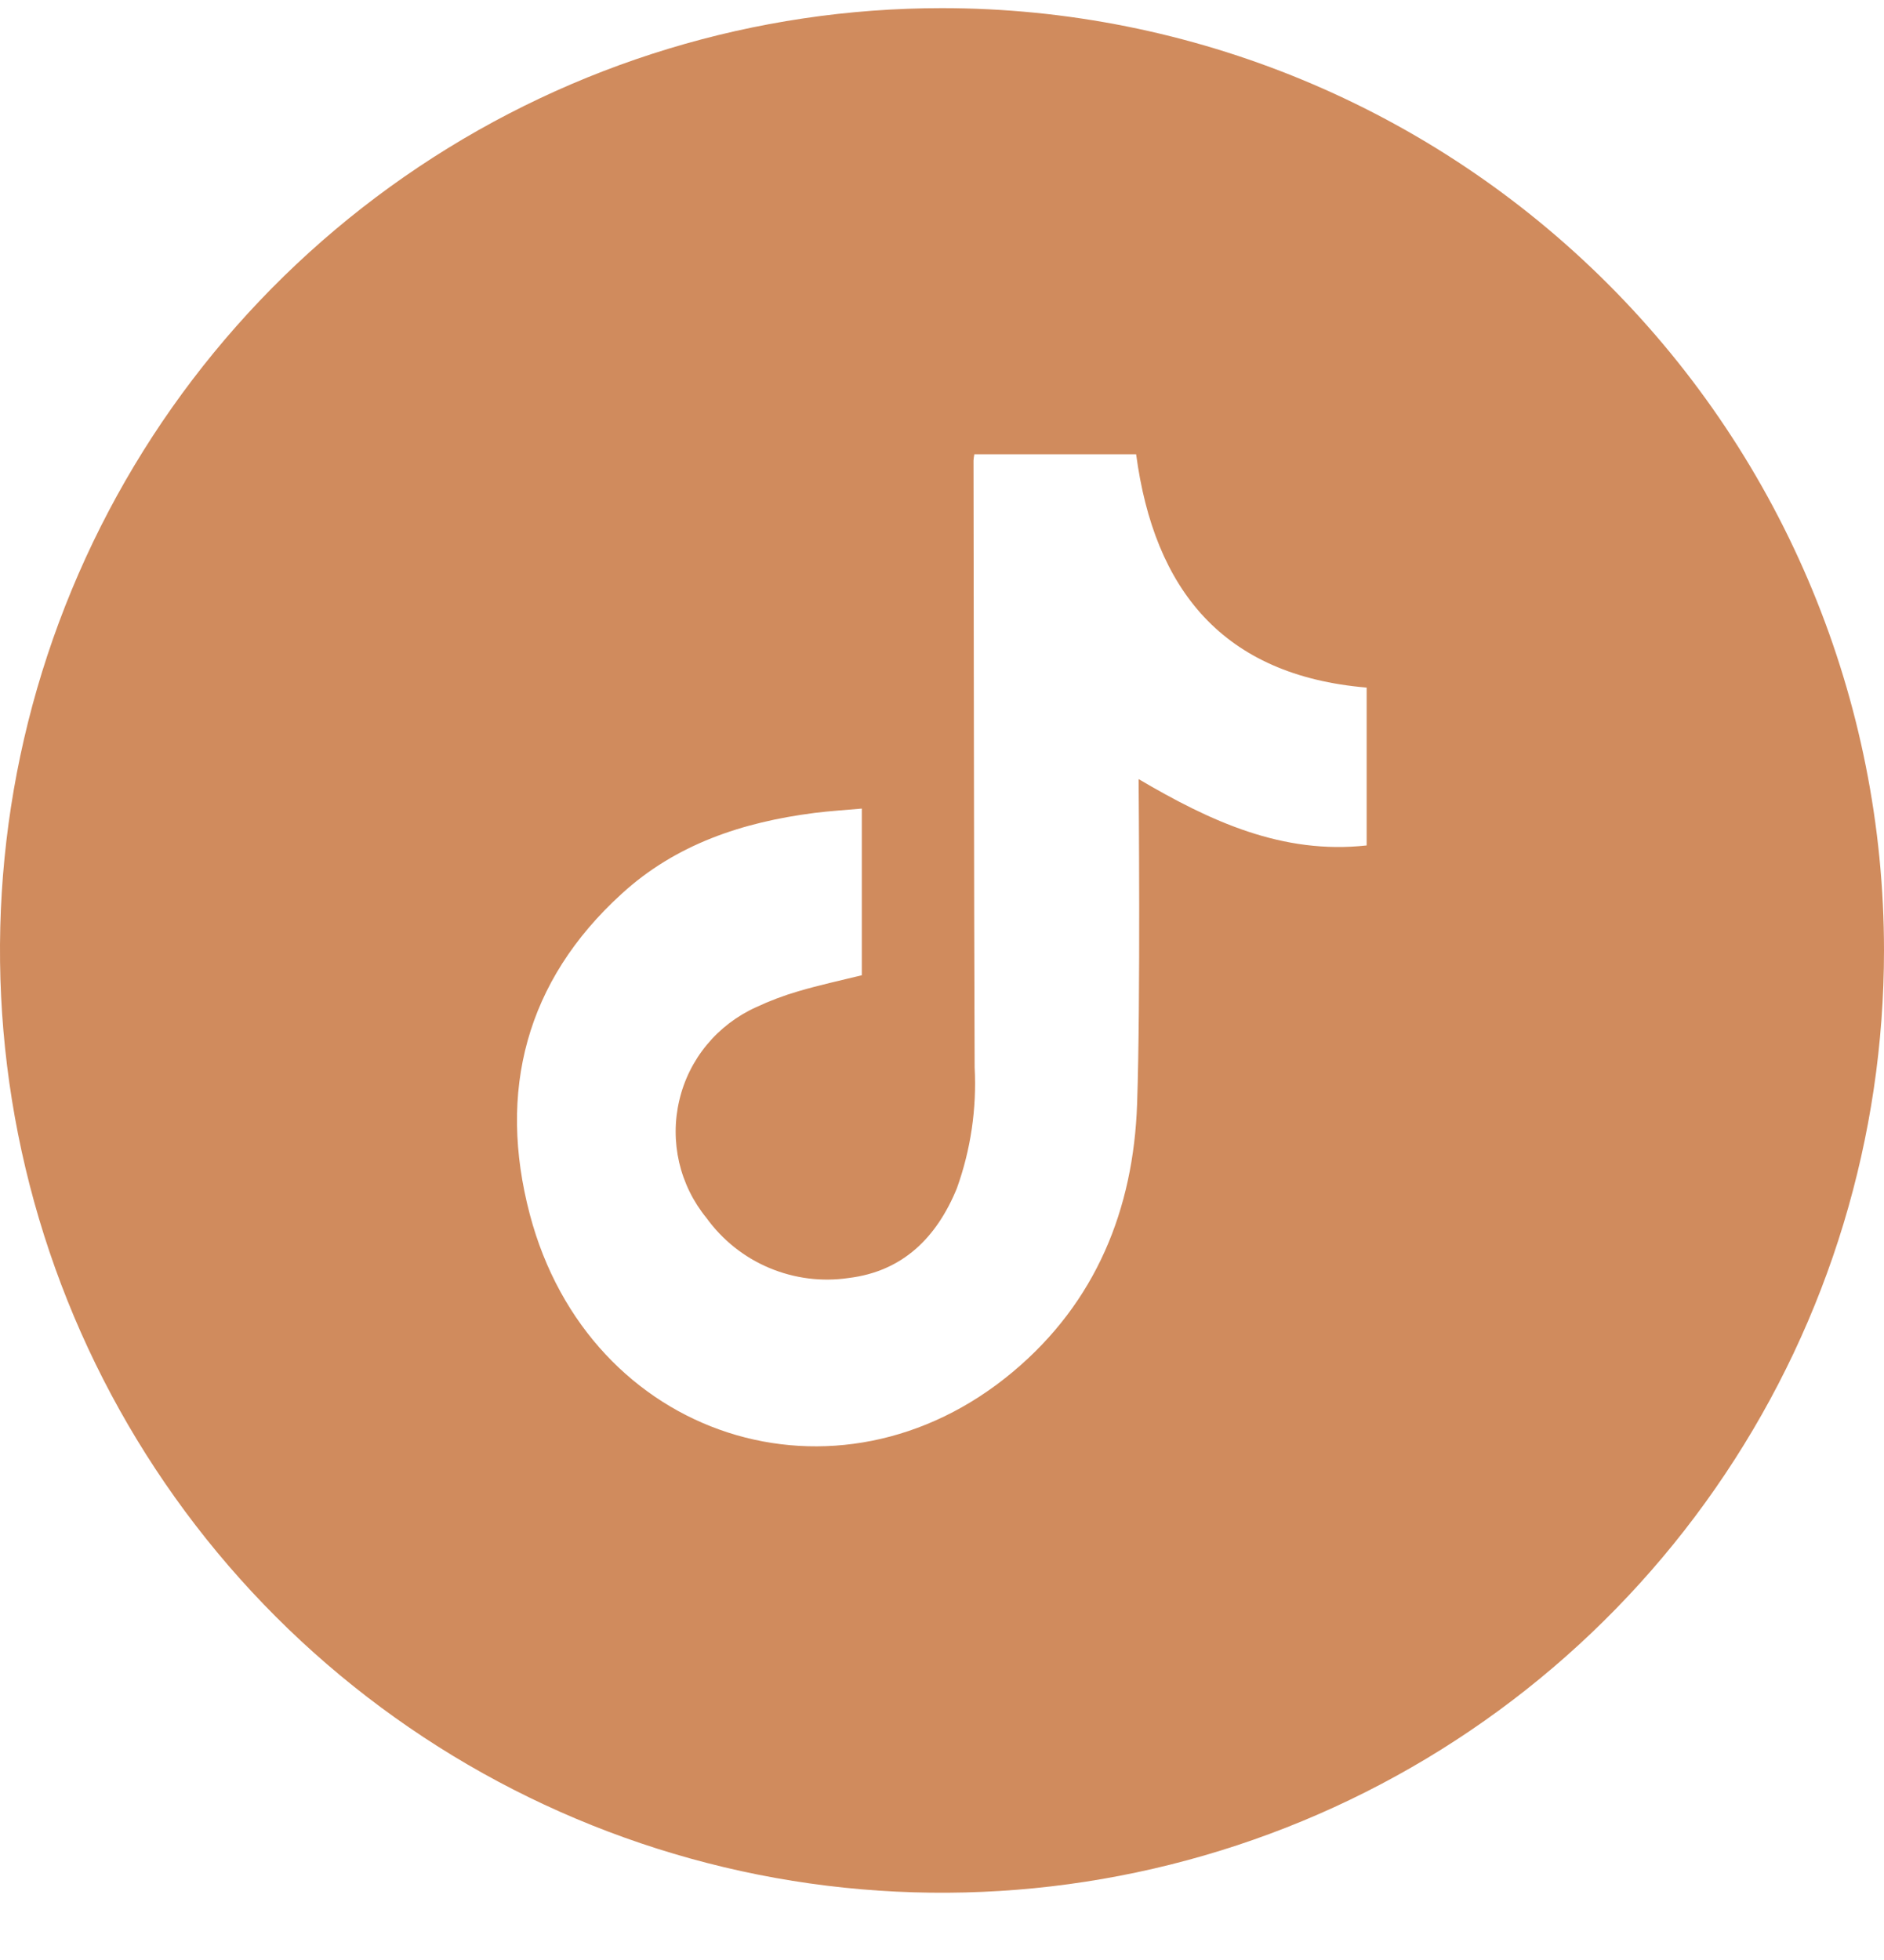 <svg width="25" height="26" viewBox="0 0 25 26" fill="none" xmlns="http://www.w3.org/2000/svg">
<path d="M12.5 0.108C10.028 0.108 7.611 0.841 5.555 2.215C3.5 3.588 1.898 5.54 0.952 7.824C0.005 10.108 -0.242 12.622 0.24 15.046C0.723 17.471 1.913 19.699 3.661 21.447C5.409 23.195 7.637 24.385 10.061 24.868C12.486 25.35 14.999 25.102 17.284 24.156C19.568 23.21 21.52 21.608 22.893 19.552C24.267 17.497 25 15.08 25 12.608C25 9.293 23.683 6.113 21.339 3.769C18.995 1.425 15.815 0.108 12.5 0.108ZM18.135 11.215C17.02 11.338 16.064 10.897 15.109 10.335C15.109 10.427 15.136 13.282 15.089 14.644C15.041 16.044 14.541 17.276 13.444 18.195C11.118 20.147 7.817 19.093 7.03 16.108C6.602 14.481 6.974 13.016 8.25 11.856C8.969 11.198 9.855 10.906 10.806 10.784C11.01 10.758 11.216 10.746 11.436 10.726V12.937C11.156 13.006 10.873 13.067 10.595 13.149C10.403 13.205 10.214 13.276 10.033 13.361C9.78 13.475 9.556 13.646 9.379 13.86C9.202 14.074 9.077 14.326 9.014 14.597C8.95 14.867 8.95 15.149 9.012 15.419C9.075 15.69 9.199 15.942 9.375 16.157C9.587 16.45 9.874 16.679 10.207 16.819C10.54 16.959 10.904 17.006 11.261 16.953C11.98 16.866 12.431 16.414 12.697 15.764C12.882 15.25 12.962 14.704 12.933 14.159C12.923 11.475 12.923 8.792 12.918 6.108C12.92 6.08 12.924 6.053 12.929 6.026H15.076C15.316 7.822 16.227 8.96 18.135 9.121V11.215Z" fill="#D08B5D"/>
</svg>
